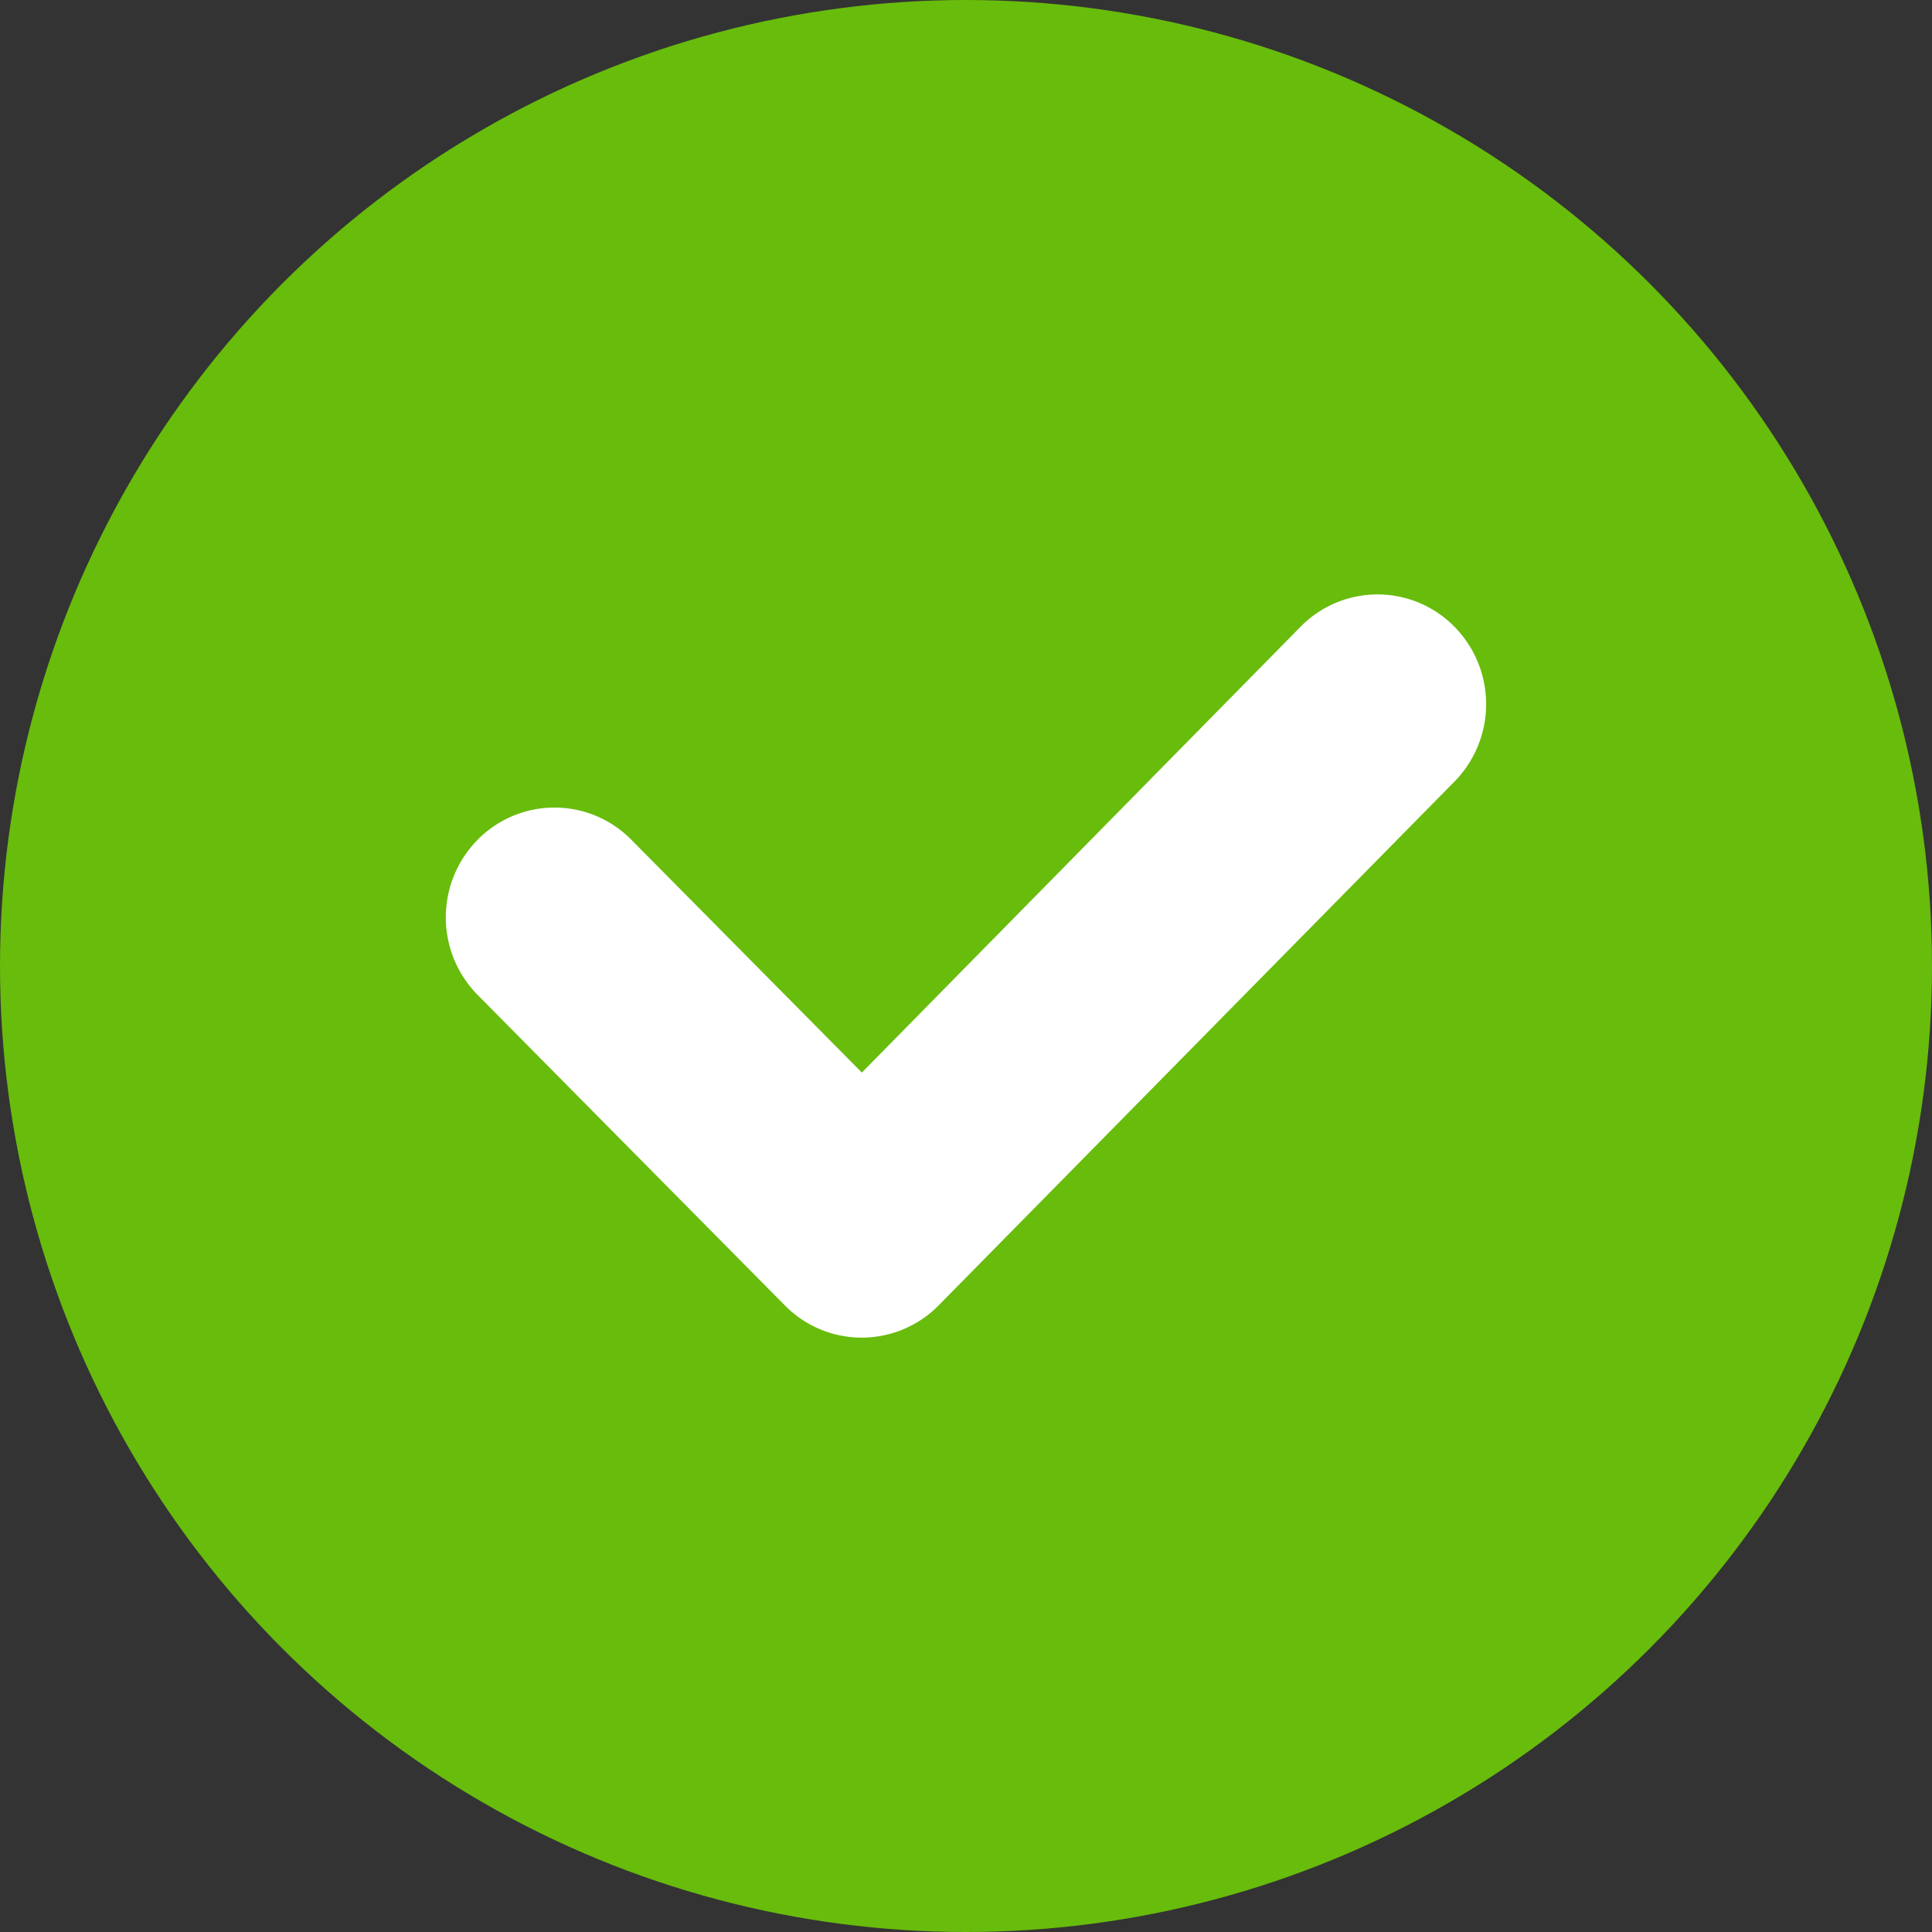 <svg width="16" height="16" xmlns="http://www.w3.org/2000/svg"><rect width="100%" height="100%" fill="#333333" stroke="none"/><g fill="none" fill-rule="evenodd"><circle fill="#68BC0C" cx="8" cy="8" r="8"/><path d="M7.137 8.883l3.635-3.694a.893.893 0 011.272 0 .915.915 0 010 1.285l-4.271 4.337a.893.893 0 01-1.273 0L3.956 8.24a.915.915 0 010-1.286.893.893 0 011.272 0l1.909 1.928z" fill="#FFF"/></g></svg>